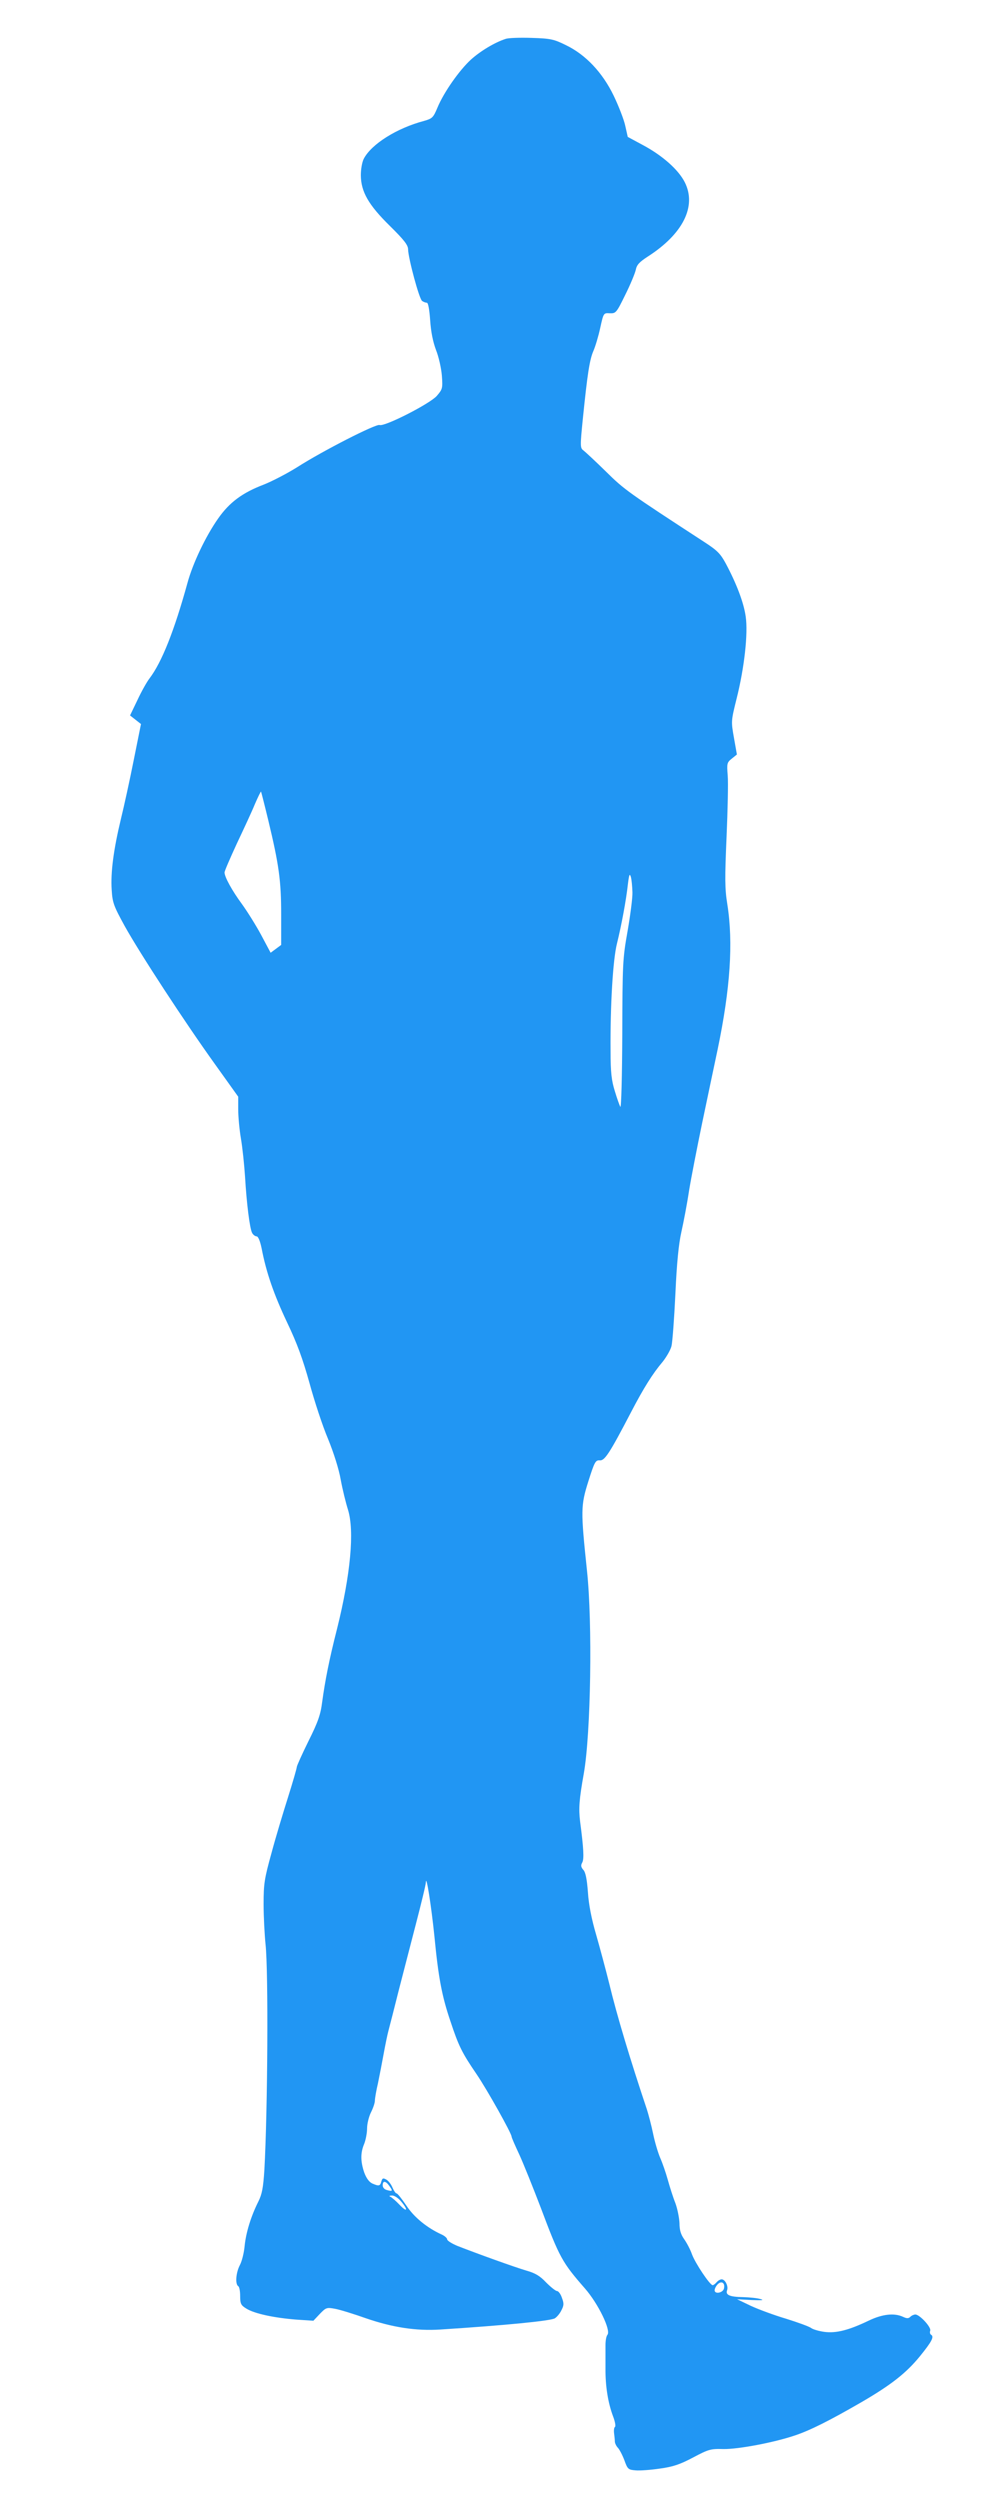 <?xml version="1.0" standalone="no"?>
<!DOCTYPE svg PUBLIC "-//W3C//DTD SVG 20010904//EN"
 "http://www.w3.org/TR/2001/REC-SVG-20010904/DTD/svg10.dtd">
<svg version="1.0" xmlns="http://www.w3.org/2000/svg"
 width="506pt" height="1280pt" viewBox="0 0 506 1280"
 preserveAspectRatio="xMidYMid meet">
<g transform="translate(0,1280) scale(0.1,-0.1)"
fill="#2196f3" stroke="none">
<path d="M2590 12601 c-56 -18 -129 -62 -178 -106 -59 -54 -139 -167 -172
-247 -21 -50 -26 -55 -68 -67 -140 -37 -270 -119 -309 -194 -9 -18 -15 -54
-15 -85 1 -84 39 -151 149 -259 73 -72 93 -98 93 -120 1 -45 57 -255 72 -264
7 -5 18 -9 24 -9 7 0 13 -34 17 -89 4 -60 14 -110 30 -153 14 -35 27 -94 30
-131 5 -66 3 -70 -26 -104 -35 -40 -268 -159 -293 -149 -18 7 -289 -131 -422
-216 -51 -32 -128 -72 -171 -89 -110 -42 -176 -91 -234 -174 -64 -91 -130
-230 -157 -330 -67 -243 -131 -405 -194 -488 -14 -18 -42 -68 -62 -111 l-38
-79 28 -22 28 -22 -37 -184 c-20 -101 -50 -238 -66 -303 -37 -154 -53 -272
-47 -362 4 -66 10 -82 67 -186 78 -140 305 -488 463 -708 l118 -165 0 -65 c0
-36 6 -103 14 -150 8 -47 17 -134 21 -195 8 -137 24 -264 36 -287 5 -10 16
-18 23 -18 8 0 18 -23 26 -62 24 -125 63 -236 130 -378 52 -109 80 -186 115
-311 25 -92 67 -220 95 -286 29 -71 56 -156 65 -209 9 -49 26 -118 37 -153 34
-109 14 -330 -56 -611 -40 -157 -61 -264 -76 -374 -8 -64 -21 -102 -70 -200
-33 -67 -60 -127 -60 -133 0 -6 -20 -76 -45 -155 -25 -79 -64 -208 -85 -287
-36 -130 -40 -156 -40 -260 0 -64 5 -156 10 -206 15 -138 11 -847 -6 -1155 -6
-92 -12 -124 -31 -162 -38 -76 -63 -158 -70 -226 -3 -35 -14 -80 -25 -100 -20
-39 -24 -97 -8 -107 6 -3 10 -26 10 -51 0 -39 4 -47 32 -64 42 -26 142 -47
253 -56 l90 -6 33 35 c32 33 35 34 79 26 26 -5 97 -27 159 -49 134 -46 255
-65 379 -57 340 22 560 44 586 57 10 6 26 24 34 41 13 25 14 35 3 64 -6 19
-18 35 -25 35 -7 0 -32 20 -56 44 -32 34 -56 48 -102 61 -58 17 -247 85 -352
126 -29 12 -53 27 -53 34 0 6 -12 17 -27 24 -75 34 -142 88 -182 149 -23 34
-45 62 -50 62 -5 0 -14 14 -21 30 -7 17 -21 35 -32 41 -16 9 -20 7 -25 -10 -6
-24 -13 -25 -47 -10 -16 8 -30 27 -41 57 -19 57 -19 100 0 145 8 20 15 56 15
80 0 23 9 60 20 82 11 22 20 48 20 60 0 11 7 52 16 90 8 39 21 106 29 150 8
44 19 98 25 120 6 22 29 112 51 200 23 88 63 245 90 348 27 104 50 198 50 210
2 44 28 -122 44 -278 20 -208 38 -305 82 -434 42 -127 59 -161 134 -271 55
-81 179 -303 179 -319 0 -5 18 -46 40 -93 21 -46 70 -168 109 -270 97 -258
110 -281 227 -415 68 -78 134 -214 115 -237 -6 -7 -10 -30 -10 -52 0 -21 0
-75 0 -119 -1 -92 13 -178 39 -247 10 -26 14 -50 10 -53 -5 -3 -7 -18 -5 -33
2 -15 4 -35 4 -44 1 -9 8 -23 16 -31 8 -9 23 -37 33 -64 16 -45 20 -48 57 -51
22 -2 77 2 124 9 67 9 103 21 171 57 79 42 90 45 155 43 76 -1 257 33 364 69
79 26 180 77 341 170 155 90 232 151 302 237 60 74 73 99 57 109 -6 3 -8 13
-5 21 7 17 -54 83 -76 83 -7 0 -19 -5 -26 -12 -9 -9 -18 -9 -37 0 -45 21 -106
14 -175 -19 -102 -49 -167 -66 -228 -58 -29 4 -59 13 -68 20 -9 7 -66 28 -127
47 -61 18 -142 48 -181 66 l-71 34 75 -4 c53 -2 66 -1 45 5 -16 5 -57 9 -90
10 -68 1 -91 11 -81 36 7 20 -10 55 -28 55 -8 0 -19 -7 -26 -15 -7 -8 -16 -15
-20 -15 -14 0 -89 112 -106 158 -9 26 -28 61 -41 79 -16 23 -23 45 -23 80 -1
26 -10 73 -21 103 -12 30 -29 84 -39 120 -10 36 -27 85 -38 110 -11 25 -28 81
-37 125 -9 44 -24 100 -32 125 -86 257 -153 479 -193 645 -18 72 -48 184 -67
250 -23 78 -38 154 -42 217 -5 67 -12 103 -24 115 -12 14 -13 23 -5 37 10 18
7 73 -11 210 -8 66 -5 112 19 246 36 205 45 771 16 1040 -32 306 -32 331 7
455 32 101 37 110 59 108 25 -2 50 36 160 247 64 123 111 198 162 258 19 24
40 60 45 80 5 20 14 141 20 267 7 158 17 258 31 319 11 49 29 143 39 210 11
67 41 220 66 341 25 121 62 294 81 385 64 308 80 543 49 740 -13 80 -13 133
-4 344 6 138 9 279 6 315 -5 62 -4 67 21 87 l26 21 -15 85 c-15 85 -15 86 13
199 40 158 60 336 47 423 -10 71 -47 168 -102 271 -27 50 -44 67 -107 108
-393 256 -412 269 -507 363 -54 53 -106 101 -115 108 -17 12 -17 22 -3 162 23
225 34 301 54 347 10 23 26 76 35 118 17 77 17 77 49 75 31 -1 34 2 79 94 26
52 50 110 54 128 5 26 18 40 61 68 181 116 252 258 190 381 -33 65 -115 137
-214 190 l-78 42 -13 58 c-7 32 -34 101 -59 153 -57 118 -143 210 -245 259
-61 30 -77 34 -175 37 -59 2 -119 0 -133 -5z m-1216 -4001 c55 -229 66 -310
66 -482 l0 -156 -27 -20 -27 -20 -49 92 c-27 50 -71 120 -97 156 -51 69 -90
140 -90 163 0 8 29 74 63 148 35 74 77 164 92 201 16 37 30 66 32 65 1 -2 18
-68 37 -147z m1865 -368 c1 -29 -11 -119 -25 -200 -25 -140 -26 -166 -27 -529
-1 -209 -5 -376 -10 -370 -4 7 -17 43 -28 80 -17 54 -22 96 -22 205 -2 232 12
470 33 552 22 89 47 221 56 305 6 48 9 55 15 35 4 -14 7 -49 8 -78z m-1245
-6624 c19 -26 17 -29 -12 -21 -13 3 -22 13 -22 24 0 25 15 24 34 -3z m60 -79
c38 -45 32 -59 -8 -17 -18 19 -40 38 -47 41 -8 3 -5 6 8 6 12 1 32 -12 47 -30z
m1654 -445 c-4 -23 -48 -32 -48 -10 0 8 7 22 16 31 19 19 38 7 32 -21z"/>
</g>
</svg>
